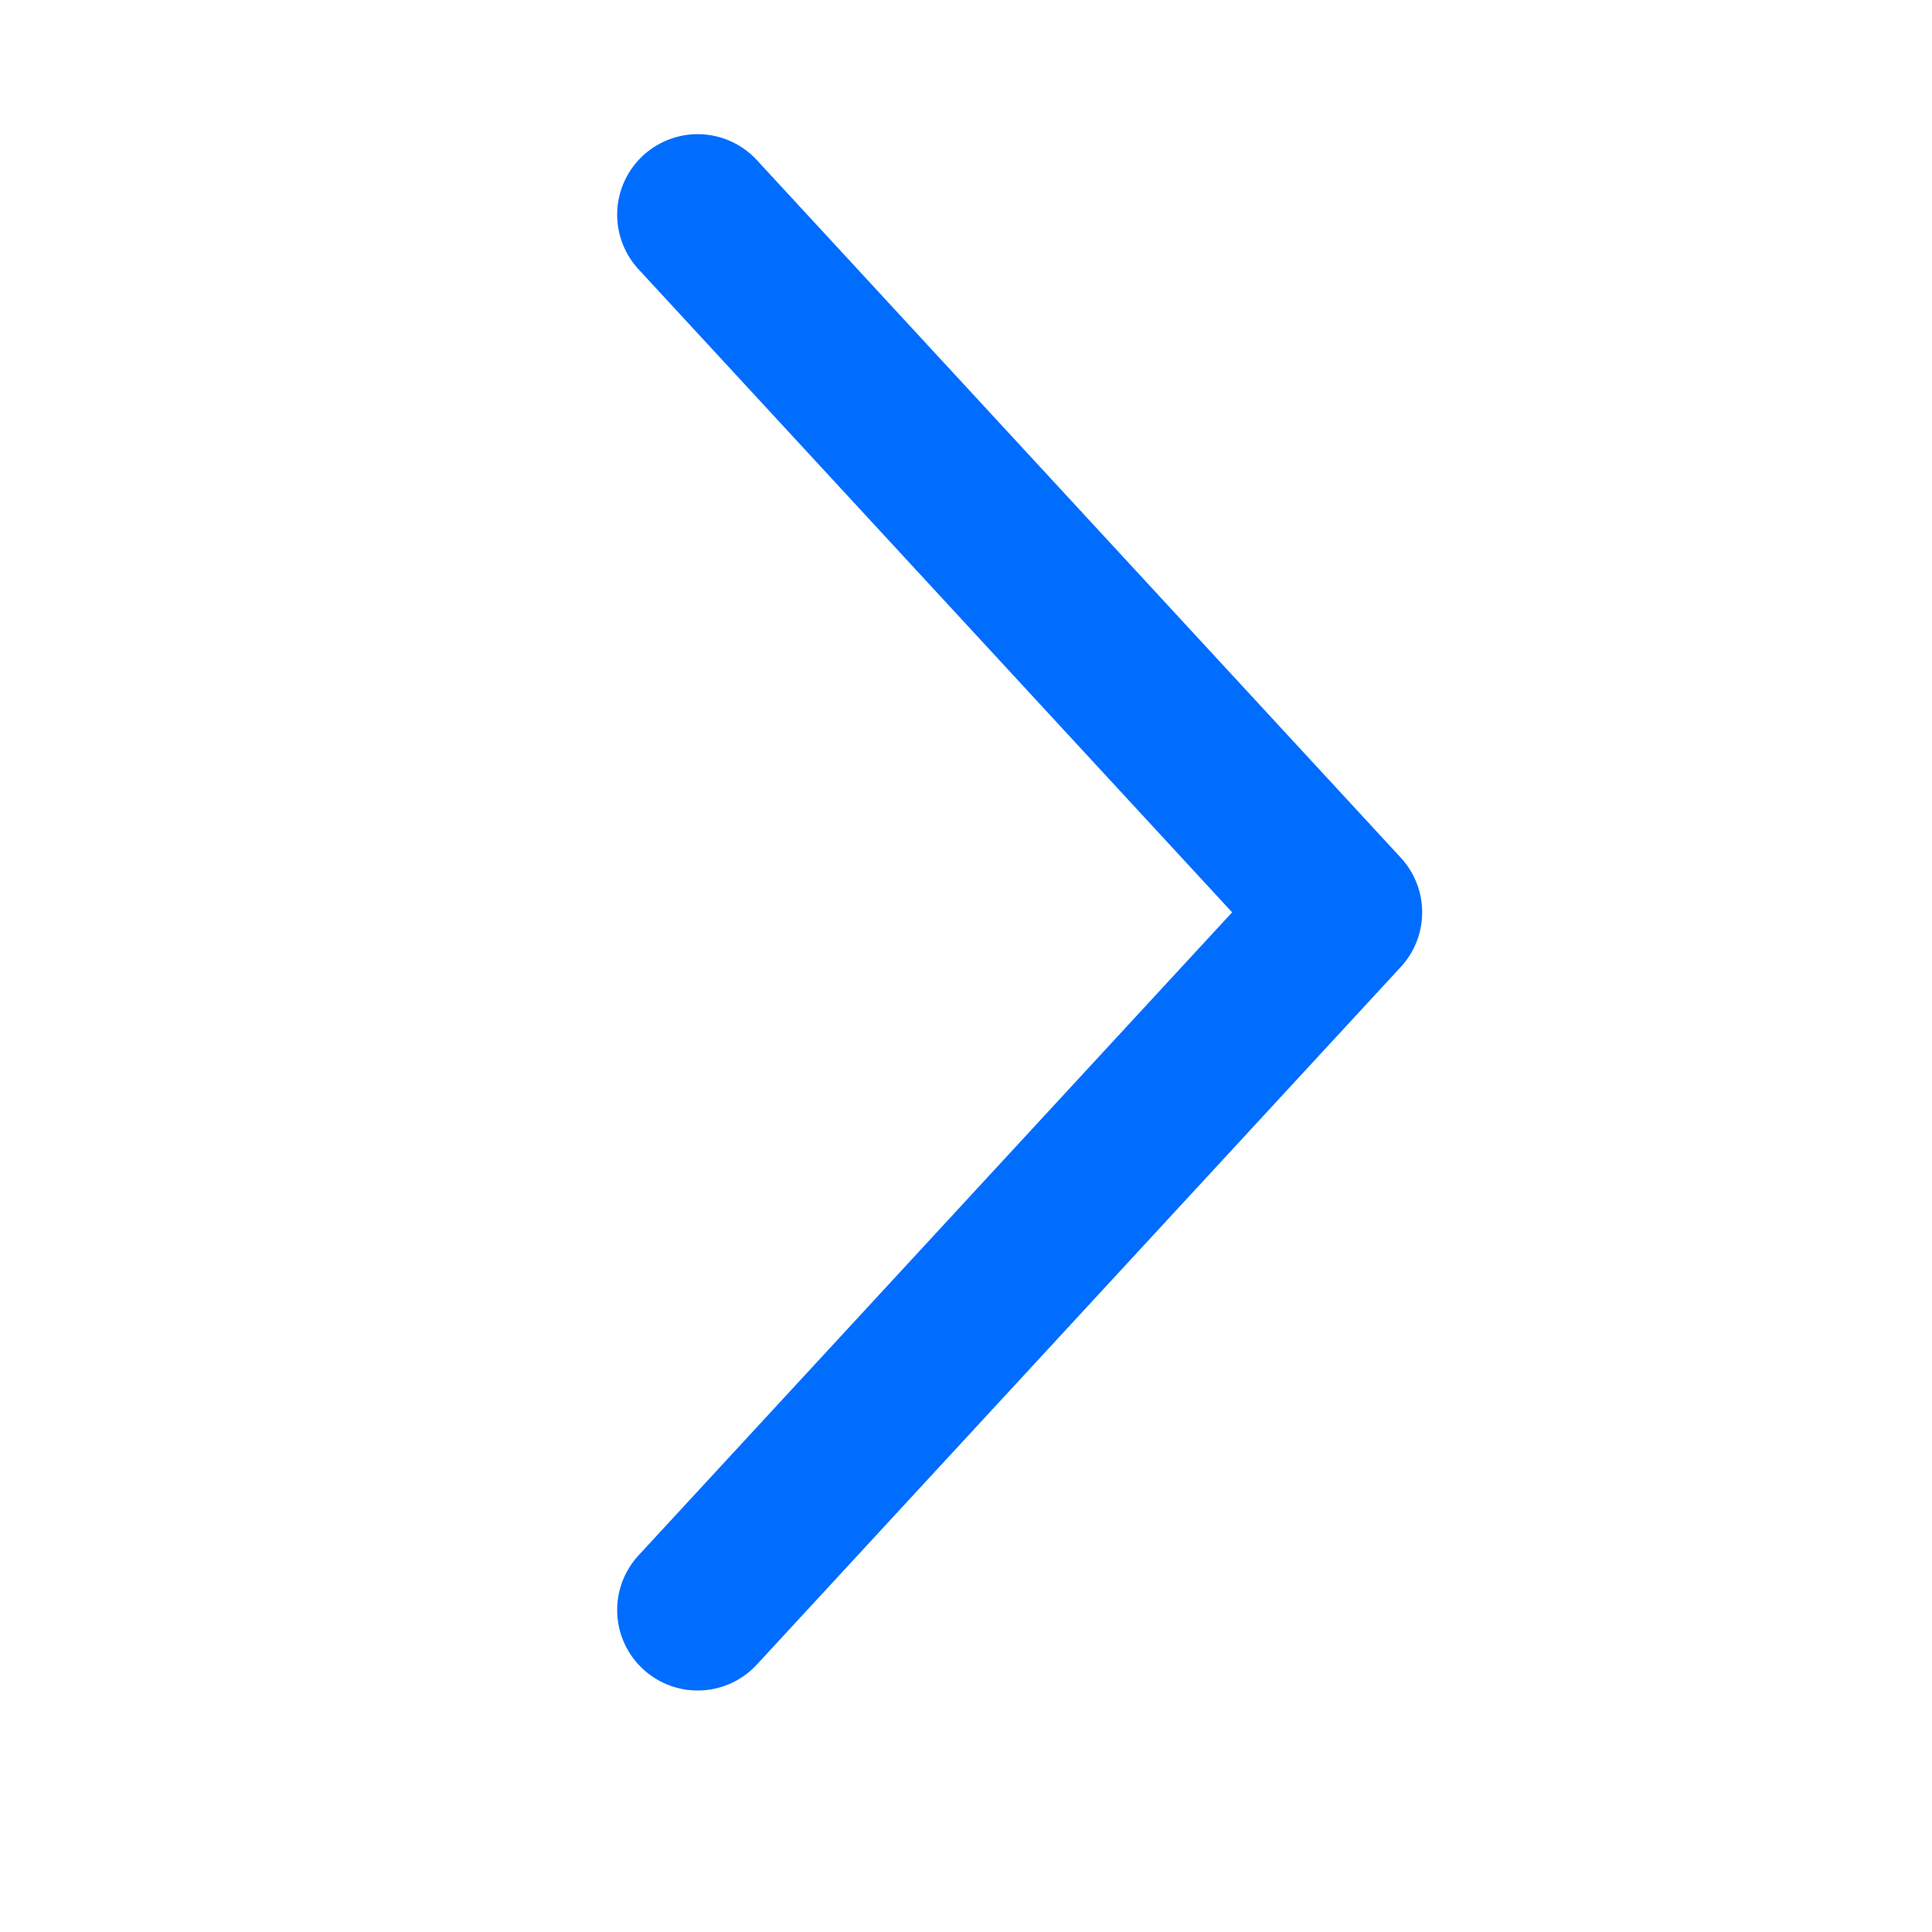 <?xml version="1.0" encoding="UTF-8"?>
<svg xmlns="http://www.w3.org/2000/svg" width="18" height="18" viewBox="0 0 18 18" fill="none">
  <path d="M6.5 15L12.5 8.5L6.5 2" stroke="#006DFF" stroke-width="1.5" stroke-linecap="round" stroke-linejoin="round"></path>
</svg>
